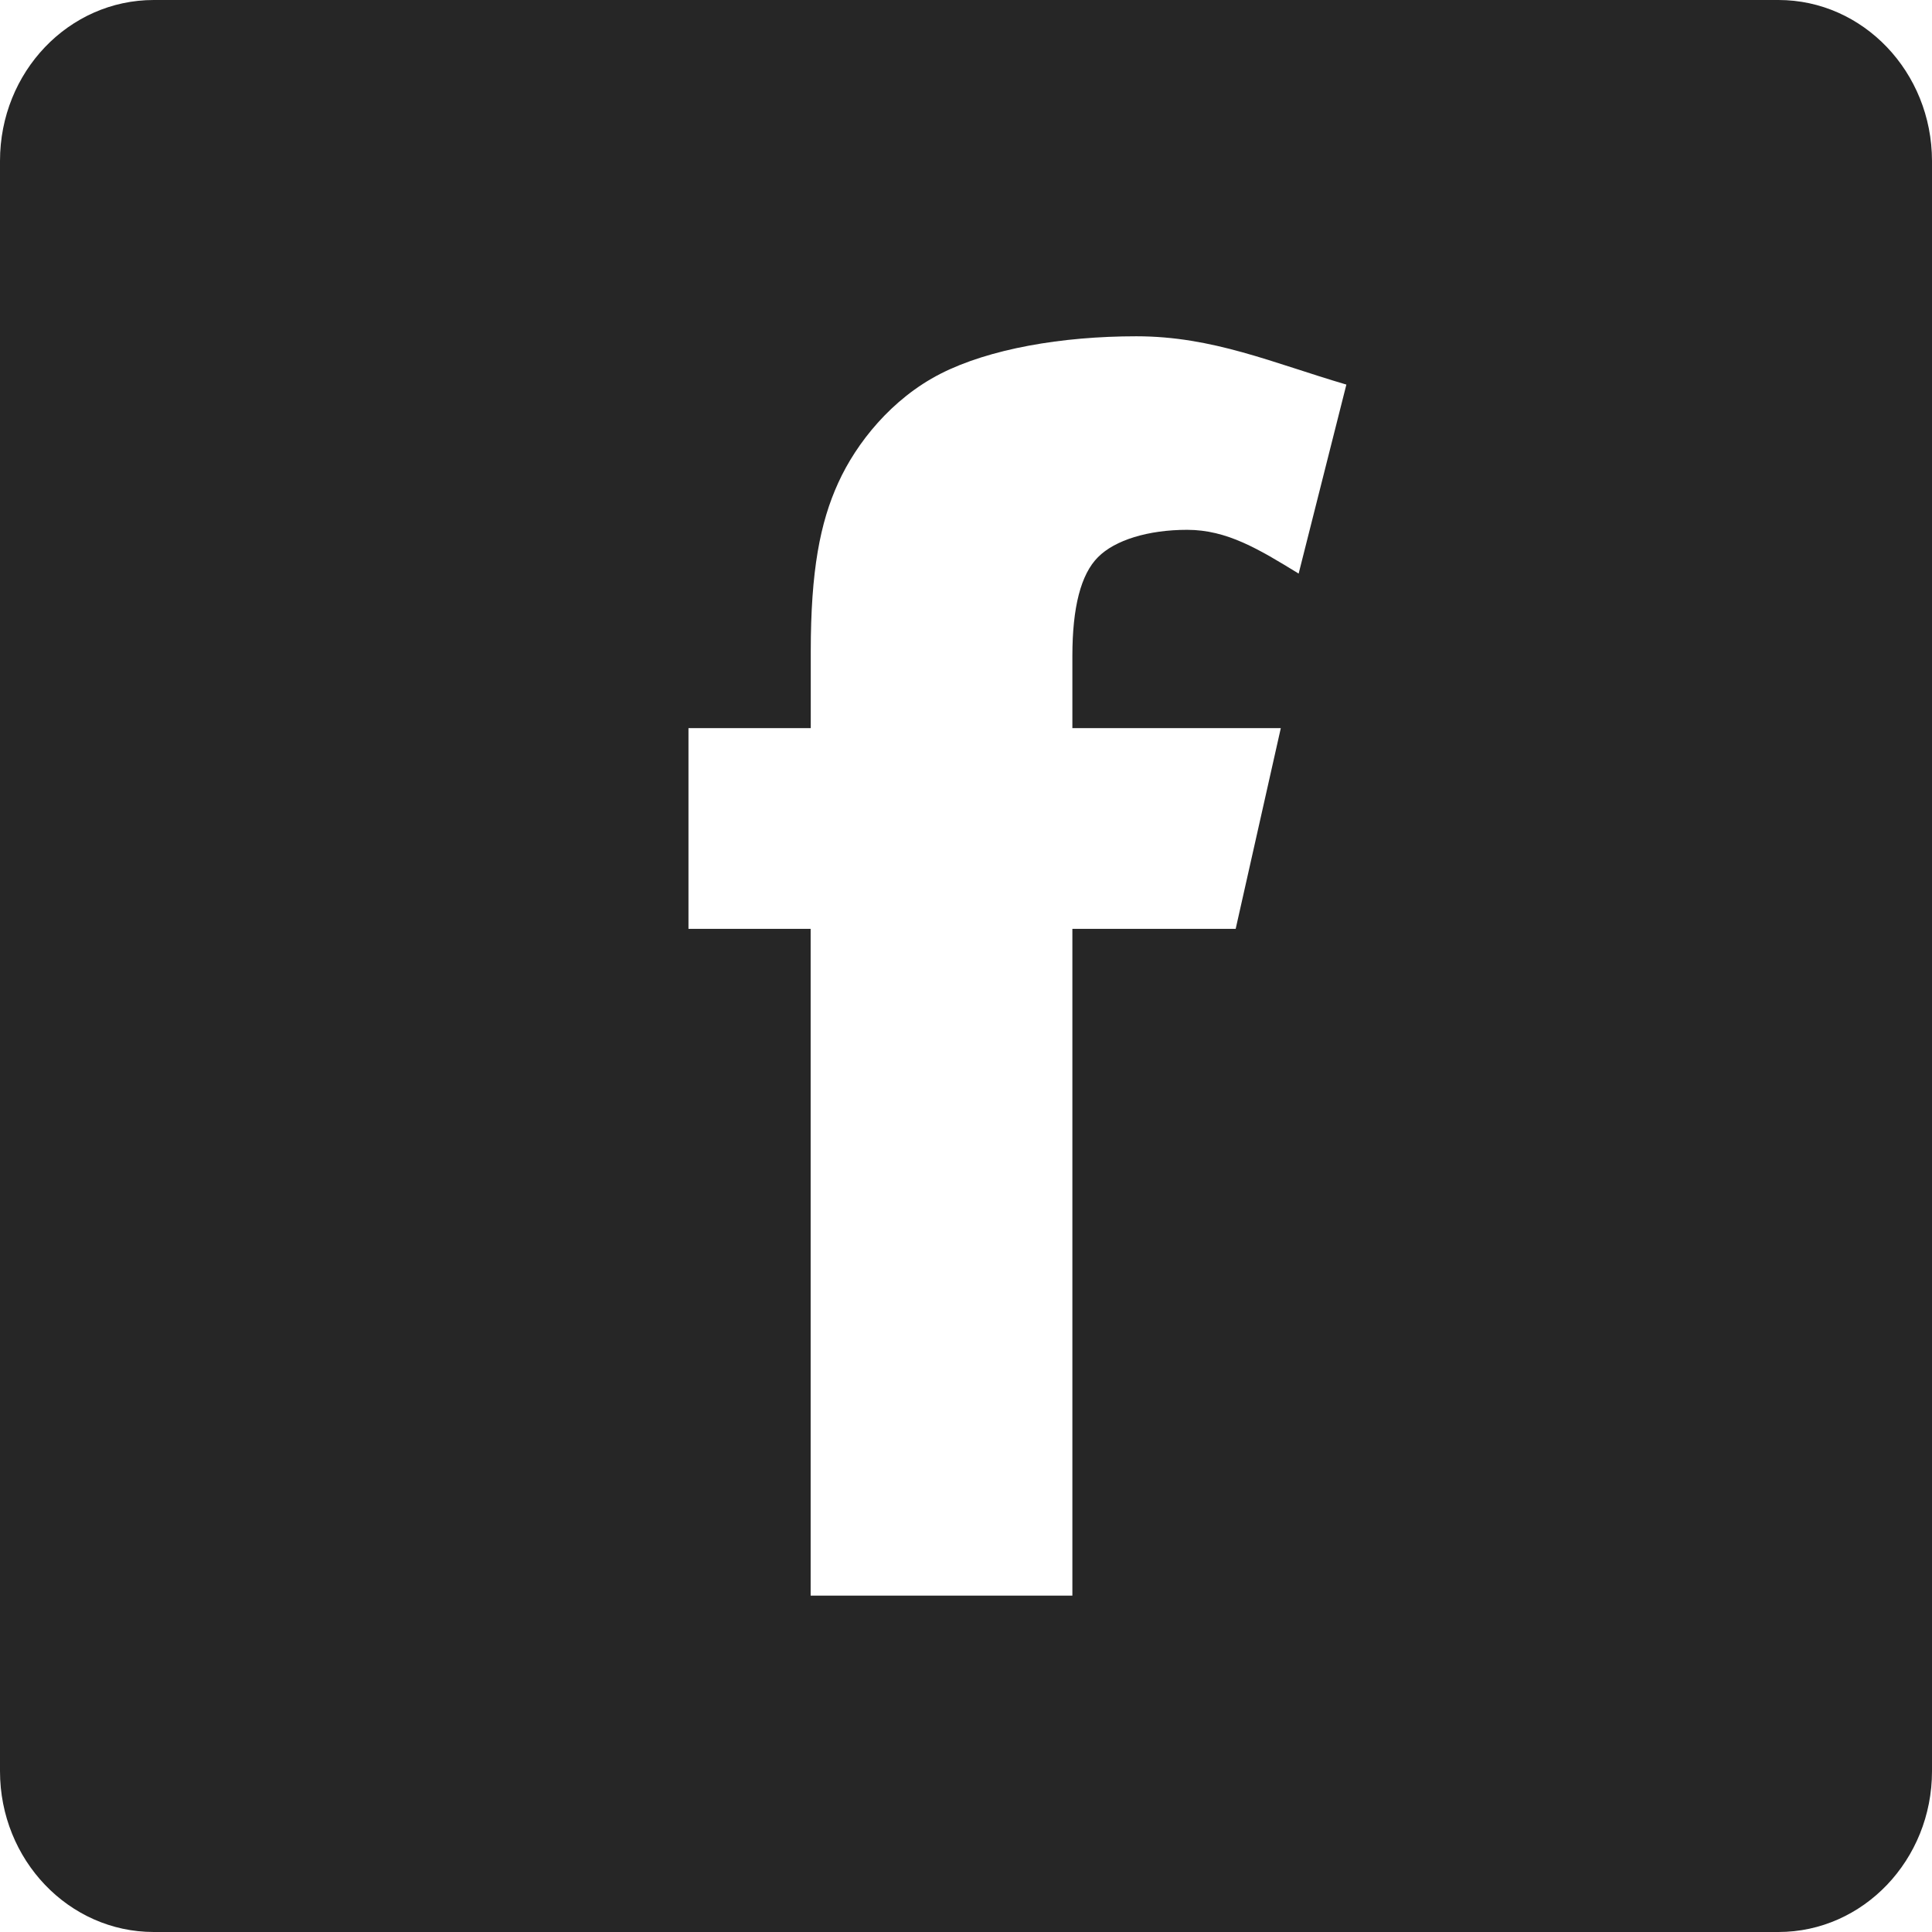 <?xml version="1.0" encoding="UTF-8"?> <svg xmlns="http://www.w3.org/2000/svg" width="17" height="17" viewBox="0 0 17 17" fill="none"><path d="M15.649 0H1.353C0.605 0 0 0.633 0 1.416V15.585C0 16.365 0.605 17 1.353 17H15.649C16.394 17 17 16.366 17 15.585V1.416C16.999 0.633 16.393 0 15.649 0ZM11.427 5.047C11.076 4.832 10.797 4.662 10.446 4.662C10.104 4.662 9.81 4.752 9.661 4.903C9.511 5.053 9.436 5.343 9.436 5.772V6.407H11.27L10.873 8.173H9.436V14.04H7.133V8.173H6.058V6.407H7.134V5.733C7.134 5.023 7.216 4.598 7.376 4.248C7.535 3.898 7.845 3.509 8.275 3.289C8.705 3.07 9.341 2.959 9.999 2.959C10.674 2.959 11.2 3.194 11.847 3.384L11.427 5.047Z" fill="#262626"></path></svg> 